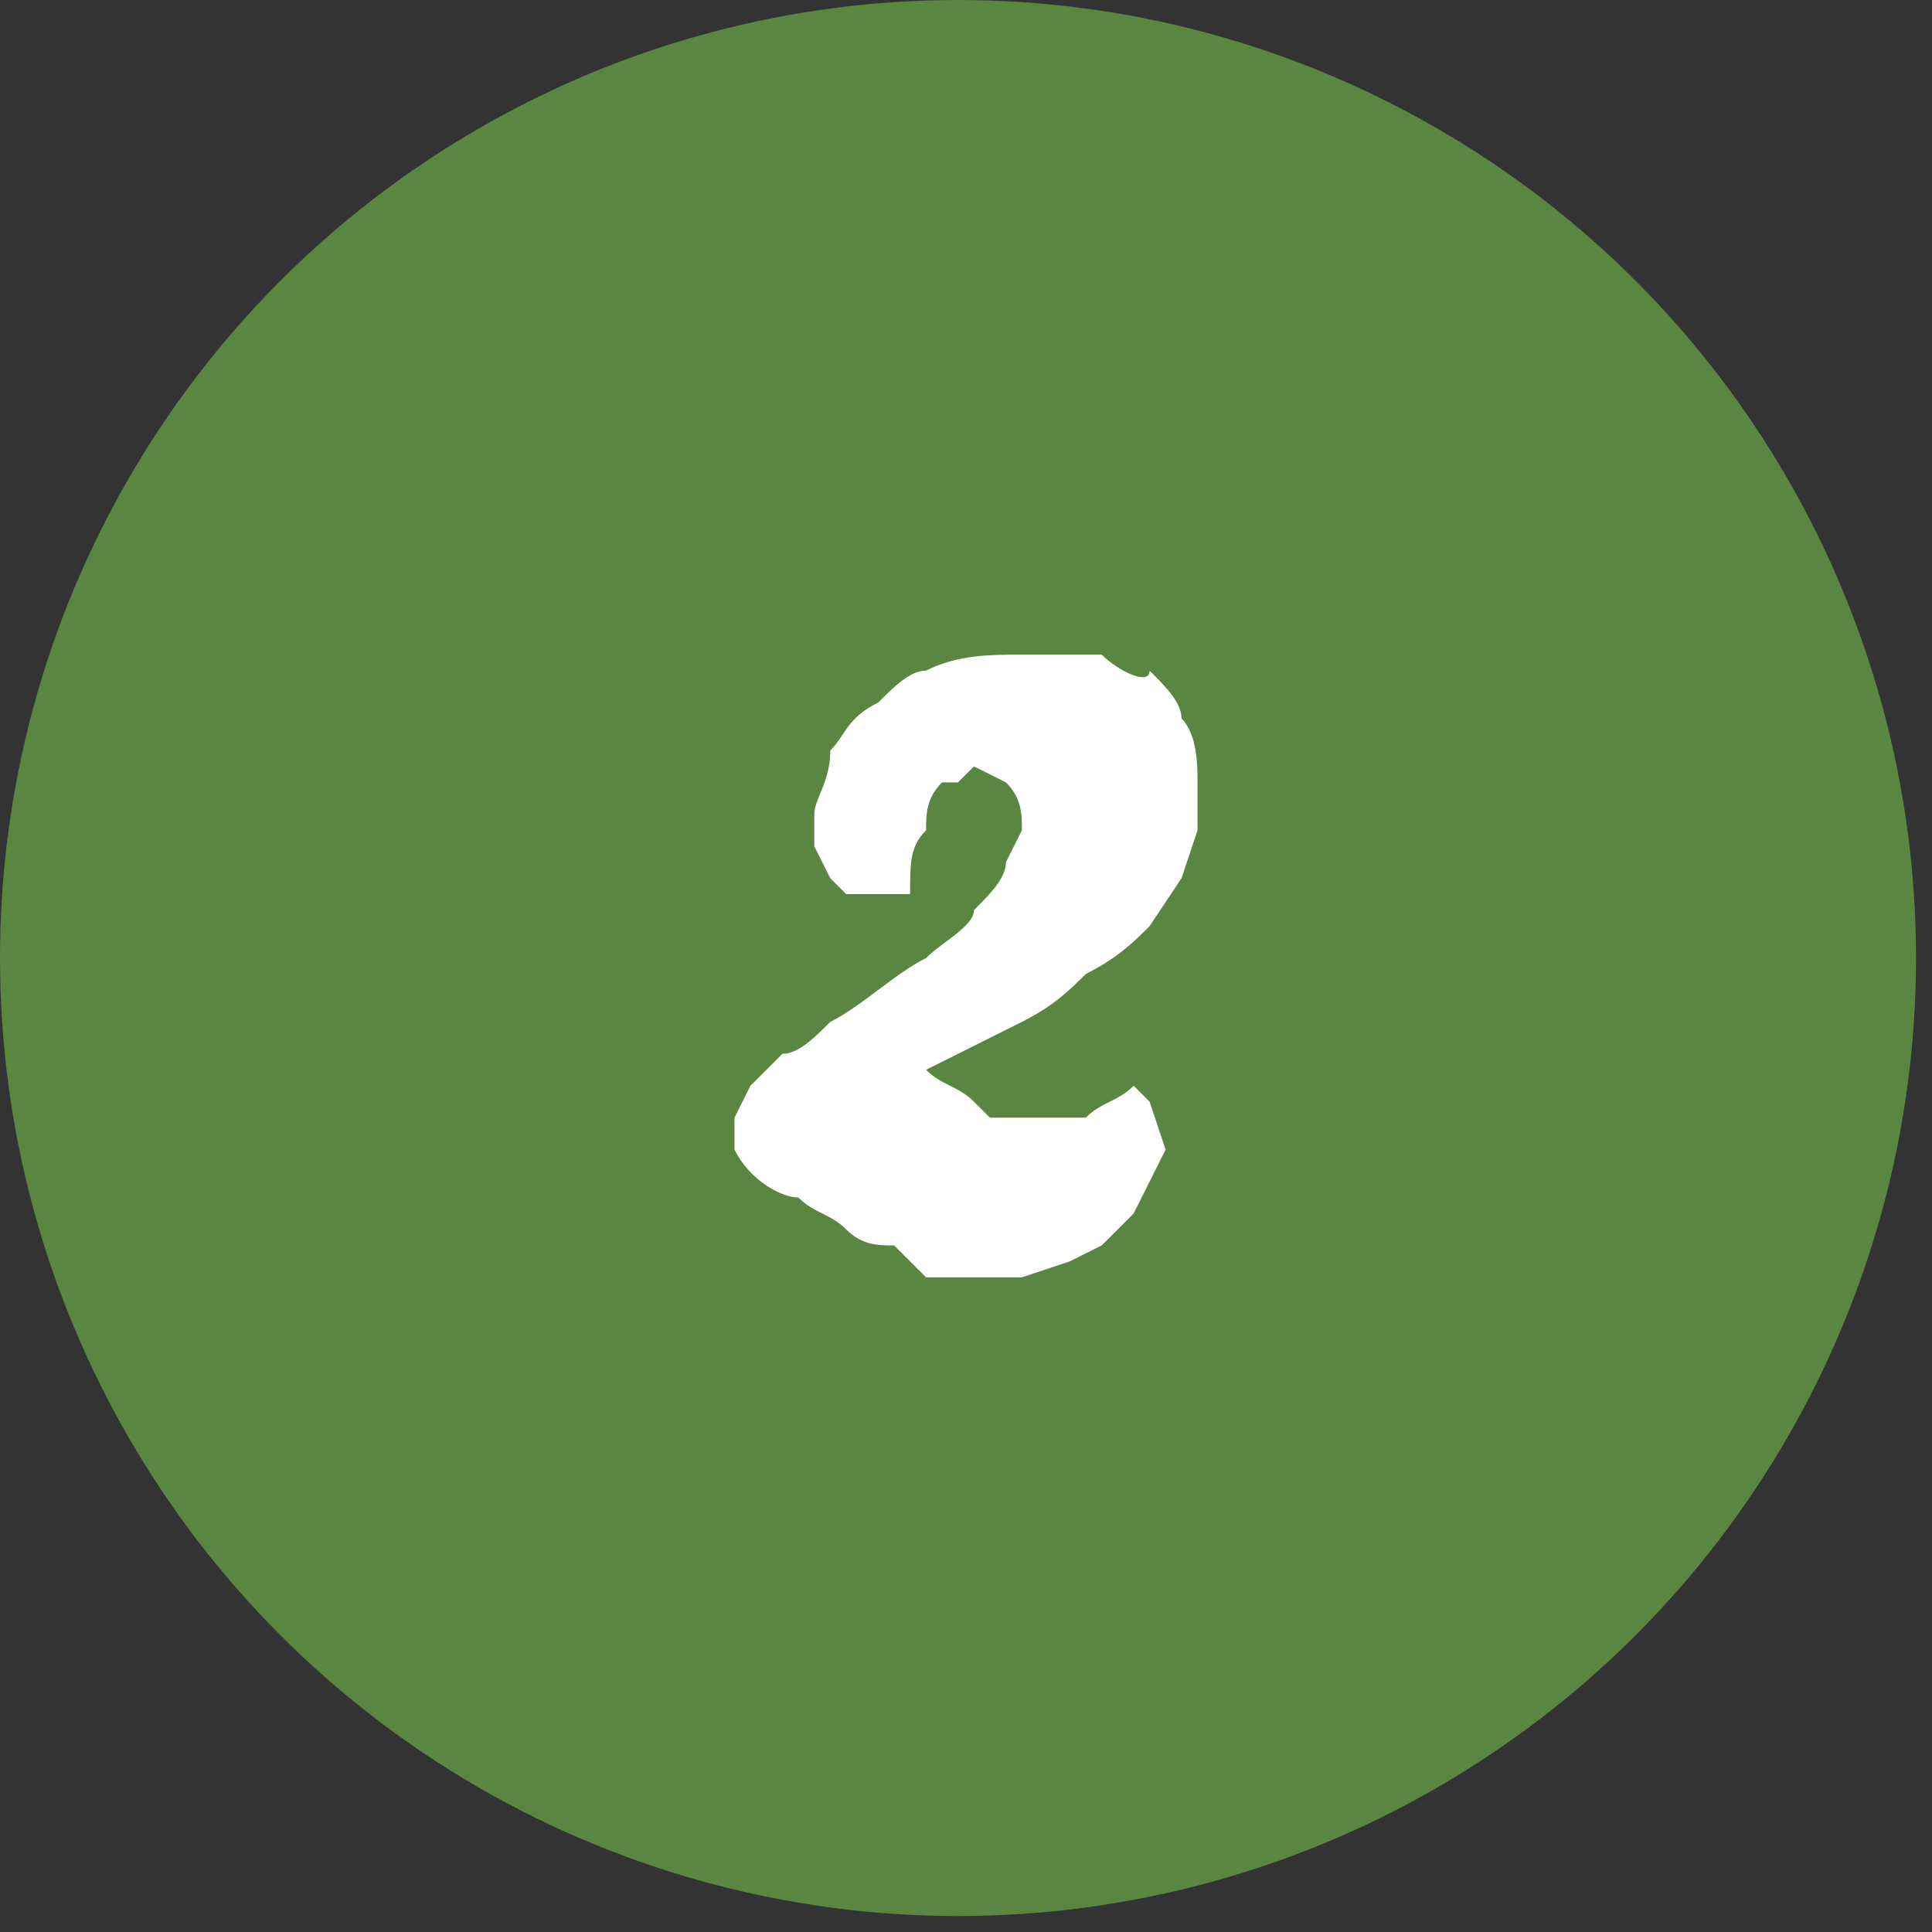 <?xml version="1.0" encoding="utf-8"?>
<!-- Generator: Adobe Illustrator 21.0.0, SVG Export Plug-In . SVG Version: 6.00 Build 0)  -->
<svg version="1.1" id="Layer_1" xmlns="http://www.w3.org/2000/svg" xmlns:xlink="http://www.w3.org/1999/xlink" x="0px" y="0px"
	 viewBox="0 0 12.1 12.1" style="enable-background:new 0 0 12.1 12.1;" xml:space="preserve">
<rect x="0" y="0" width="12.1" height="12.1" fill="#333333" stroke="none"/>
<style type="text/css">
	.st0{fill:#598640;}
	.st1{fill:#FFFFFF;}
</style>
<circle class="st0" cx="6" cy="6" r="6"/>
<path class="st1" d="M6.1,4.8l0.2,0.1C6.4,5,6.4,5.1,6.4,5.2L6.3,5.4c0,0.1-0.1,0.2-0.2,0.3C6.1,5.8,5.9,5.9,5.8,6
	C5.6,6.1,5.4,6.3,5.2,6.4C5.1,6.5,5,6.6,4.9,6.6L4.7,6.8L4.6,7c0,0.1,0,0.2,0,0.2C4.7,7.4,4.9,7.5,5,7.5c0.1,0.1,0.2,0.1,0.3,0.2
	c0.1,0.1,0.2,0.1,0.3,0.1L5.8,8L6,8l0.2,0l0.2,0l0.3-0.1l0.2-0.1l0.2-0.2l0.1-0.2l0.1-0.2L7.2,6.9L7.1,6.8C7,6.9,6.9,6.9,6.8,7
	C6.7,7,6.6,7,6.5,7L6.4,7L6.2,7L6.1,6.9C6,6.8,5.9,6.8,5.8,6.7c0.2-0.1,0.4-0.2,0.6-0.3s0.3-0.2,0.4-0.3C7,6,7.1,5.9,7.2,5.8
	l0.2-0.3l0.1-0.3c0-0.1,0-0.2,0-0.3c0-0.1,0-0.3-0.1-0.4c0-0.1-0.1-0.2-0.2-0.3C7.2,4.3,7,4.2,6.9,4.1C6.8,4.1,6.6,4.1,6.4,4.1
	c-0.2,0-0.4,0-0.6,0.1C5.7,4.2,5.6,4.3,5.5,4.4C5.3,4.5,5.3,4.6,5.2,4.7C5.2,4.9,5.1,5,5.1,5.1c0,0.1,0,0.2,0,0.2l0.1,0.2l0.1,0.1
	l0.2,0l0.1,0l0.1,0c0-0.2,0-0.3,0.1-0.4c0-0.1,0-0.2,0.1-0.3L6,4.9L6.1,4.8"/>
</svg>

